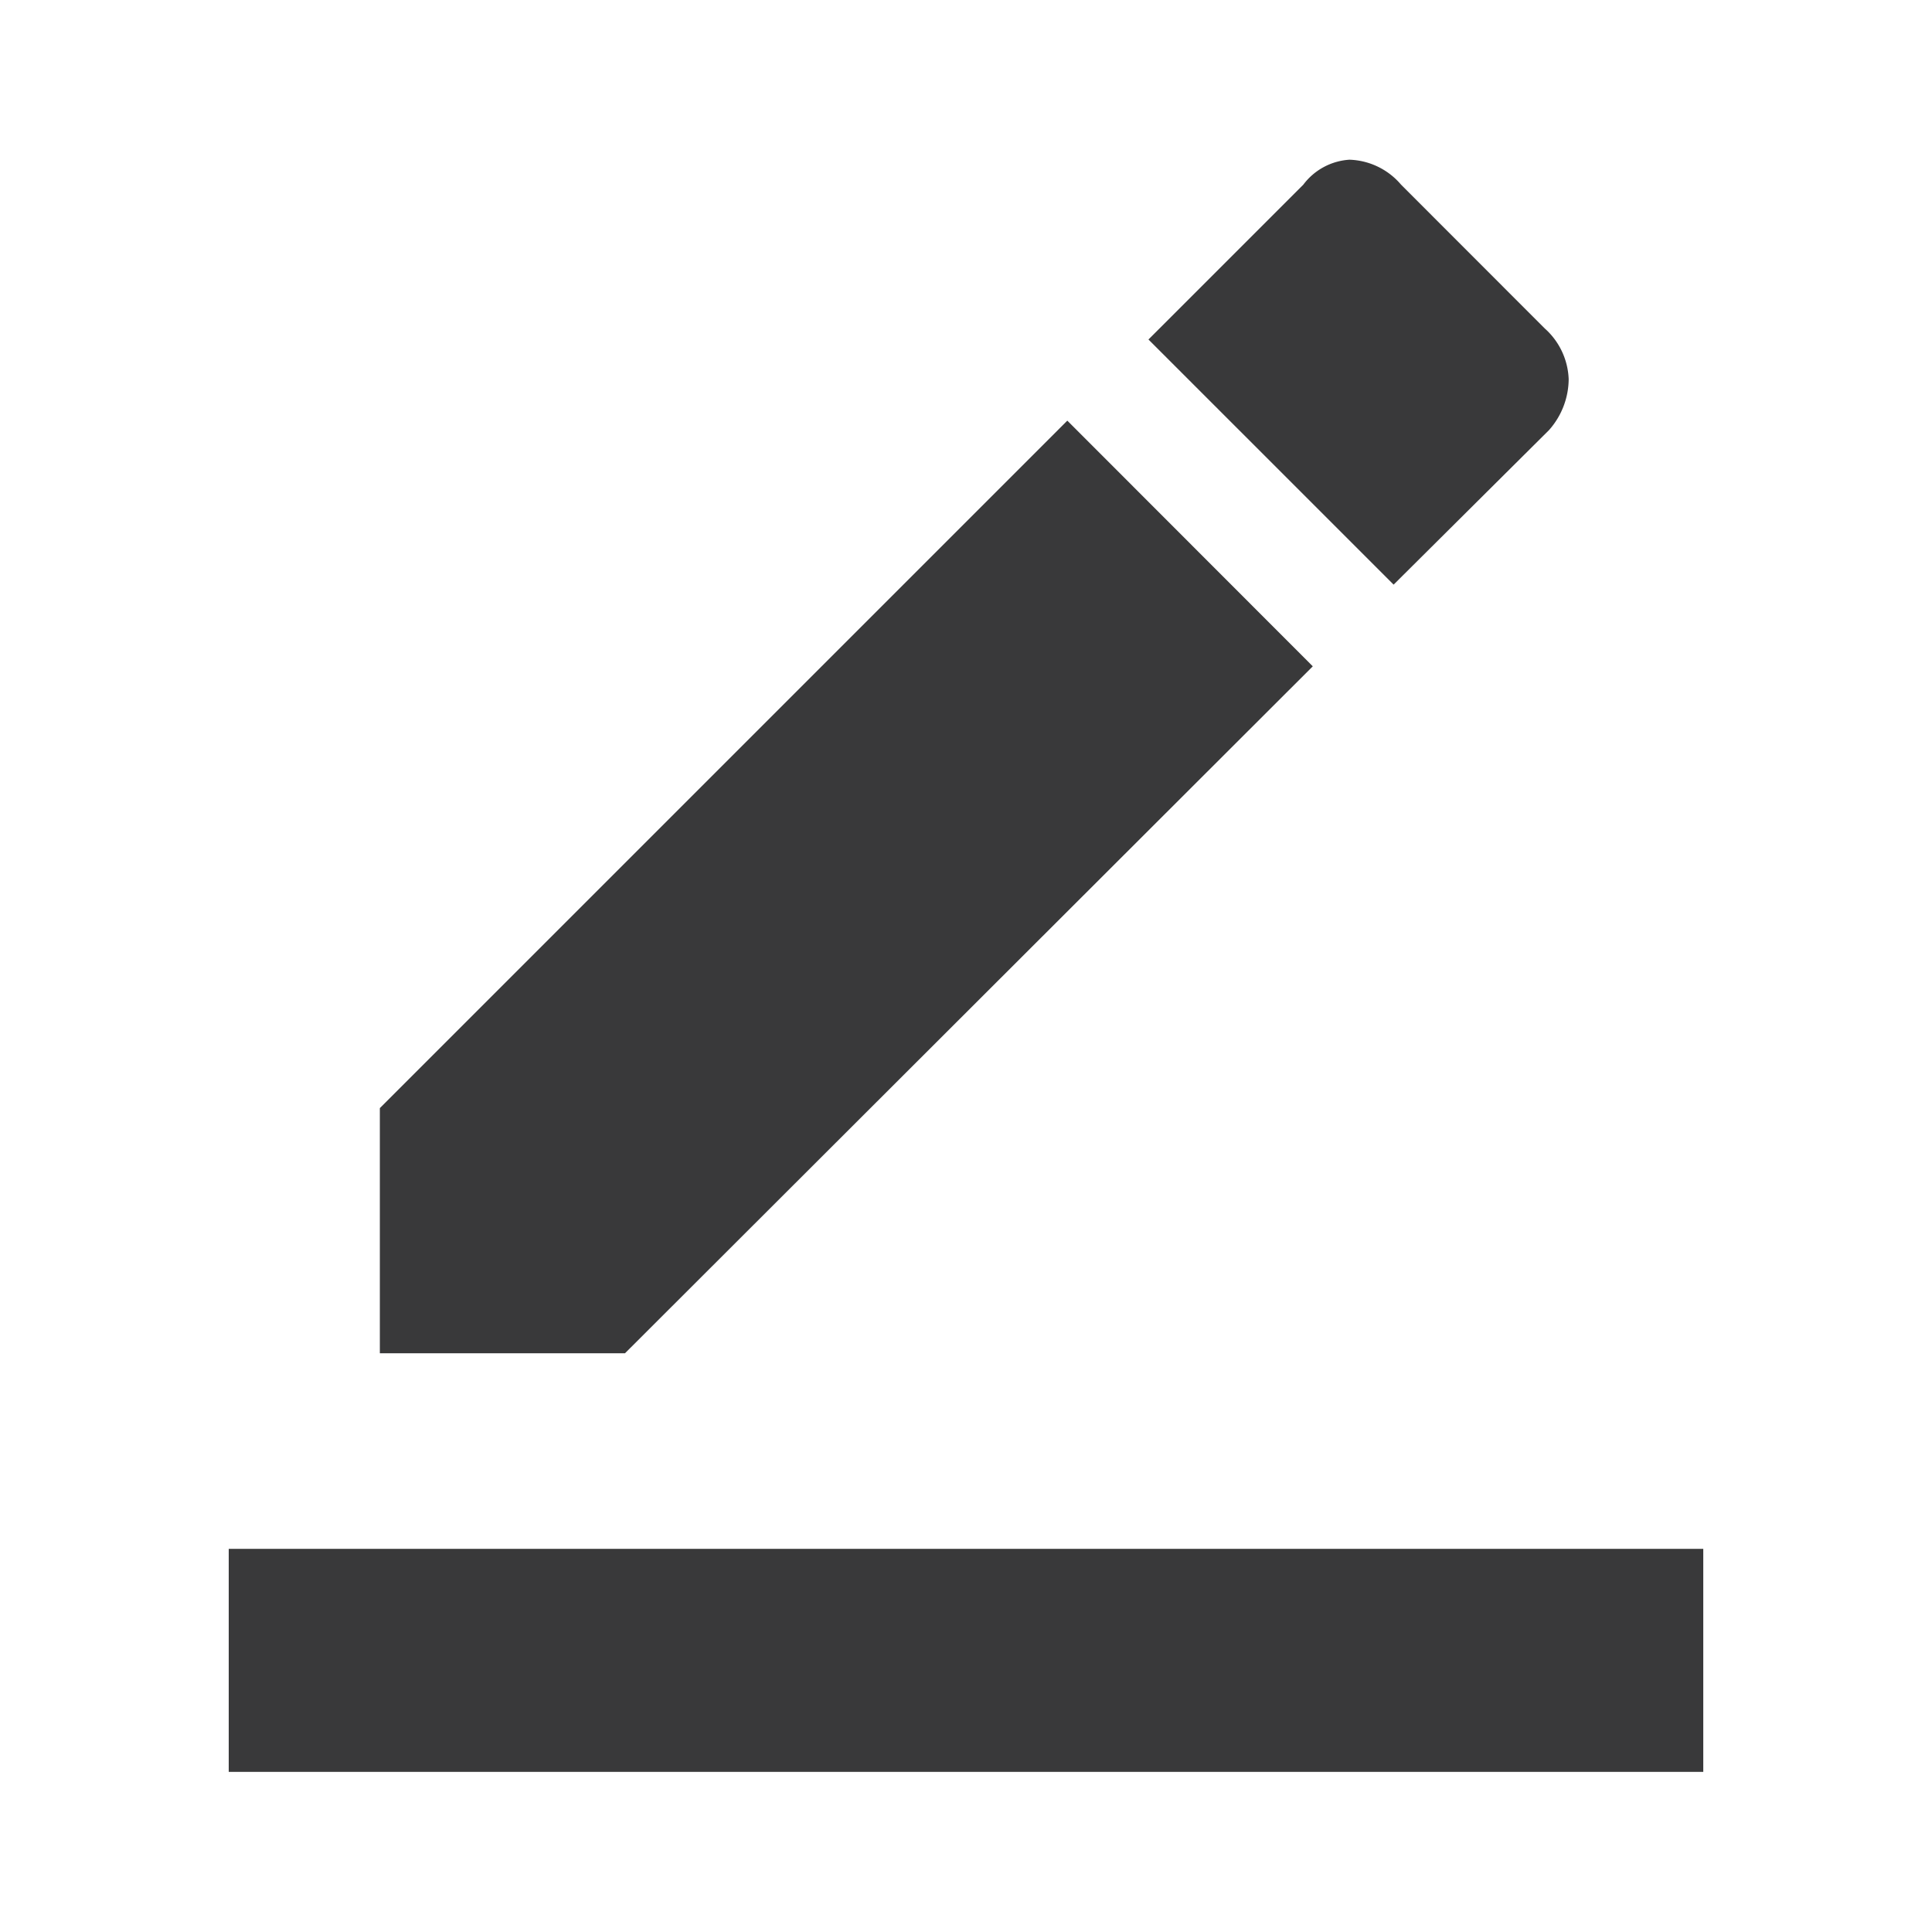 <svg xmlns="http://www.w3.org/2000/svg" width="18" height="18" viewBox="0 0 18 18">
  <g id="Group_12153" data-name="Group 12153" transform="translate(-1216.711 -20.711)">
    <rect id="Rectangle_6339" data-name="Rectangle 6339" width="18" height="18" transform="translate(1216.711 20.711)" fill="rgba(255,255,255,0)"/>
    <path id="border_color_FILL1_wght400_GRAD0_opsz48" d="M80-859.5v-2.078H93.738v2.078Zm1.408-3.9v-2.284l6.405-6.405L90.1-869.8,83.692-863.4Zm9.445-7.161-2.284-2.284,1.443-1.443a.583.583,0,0,1,.429-.232.657.657,0,0,1,.481.232l1.339,1.34a.665.665,0,0,1,.223.472A.721.721,0,0,1,92.3-872Z" transform="translate(1138.842 896.719)" fill="#39393a"/>
  </g>
</svg>
